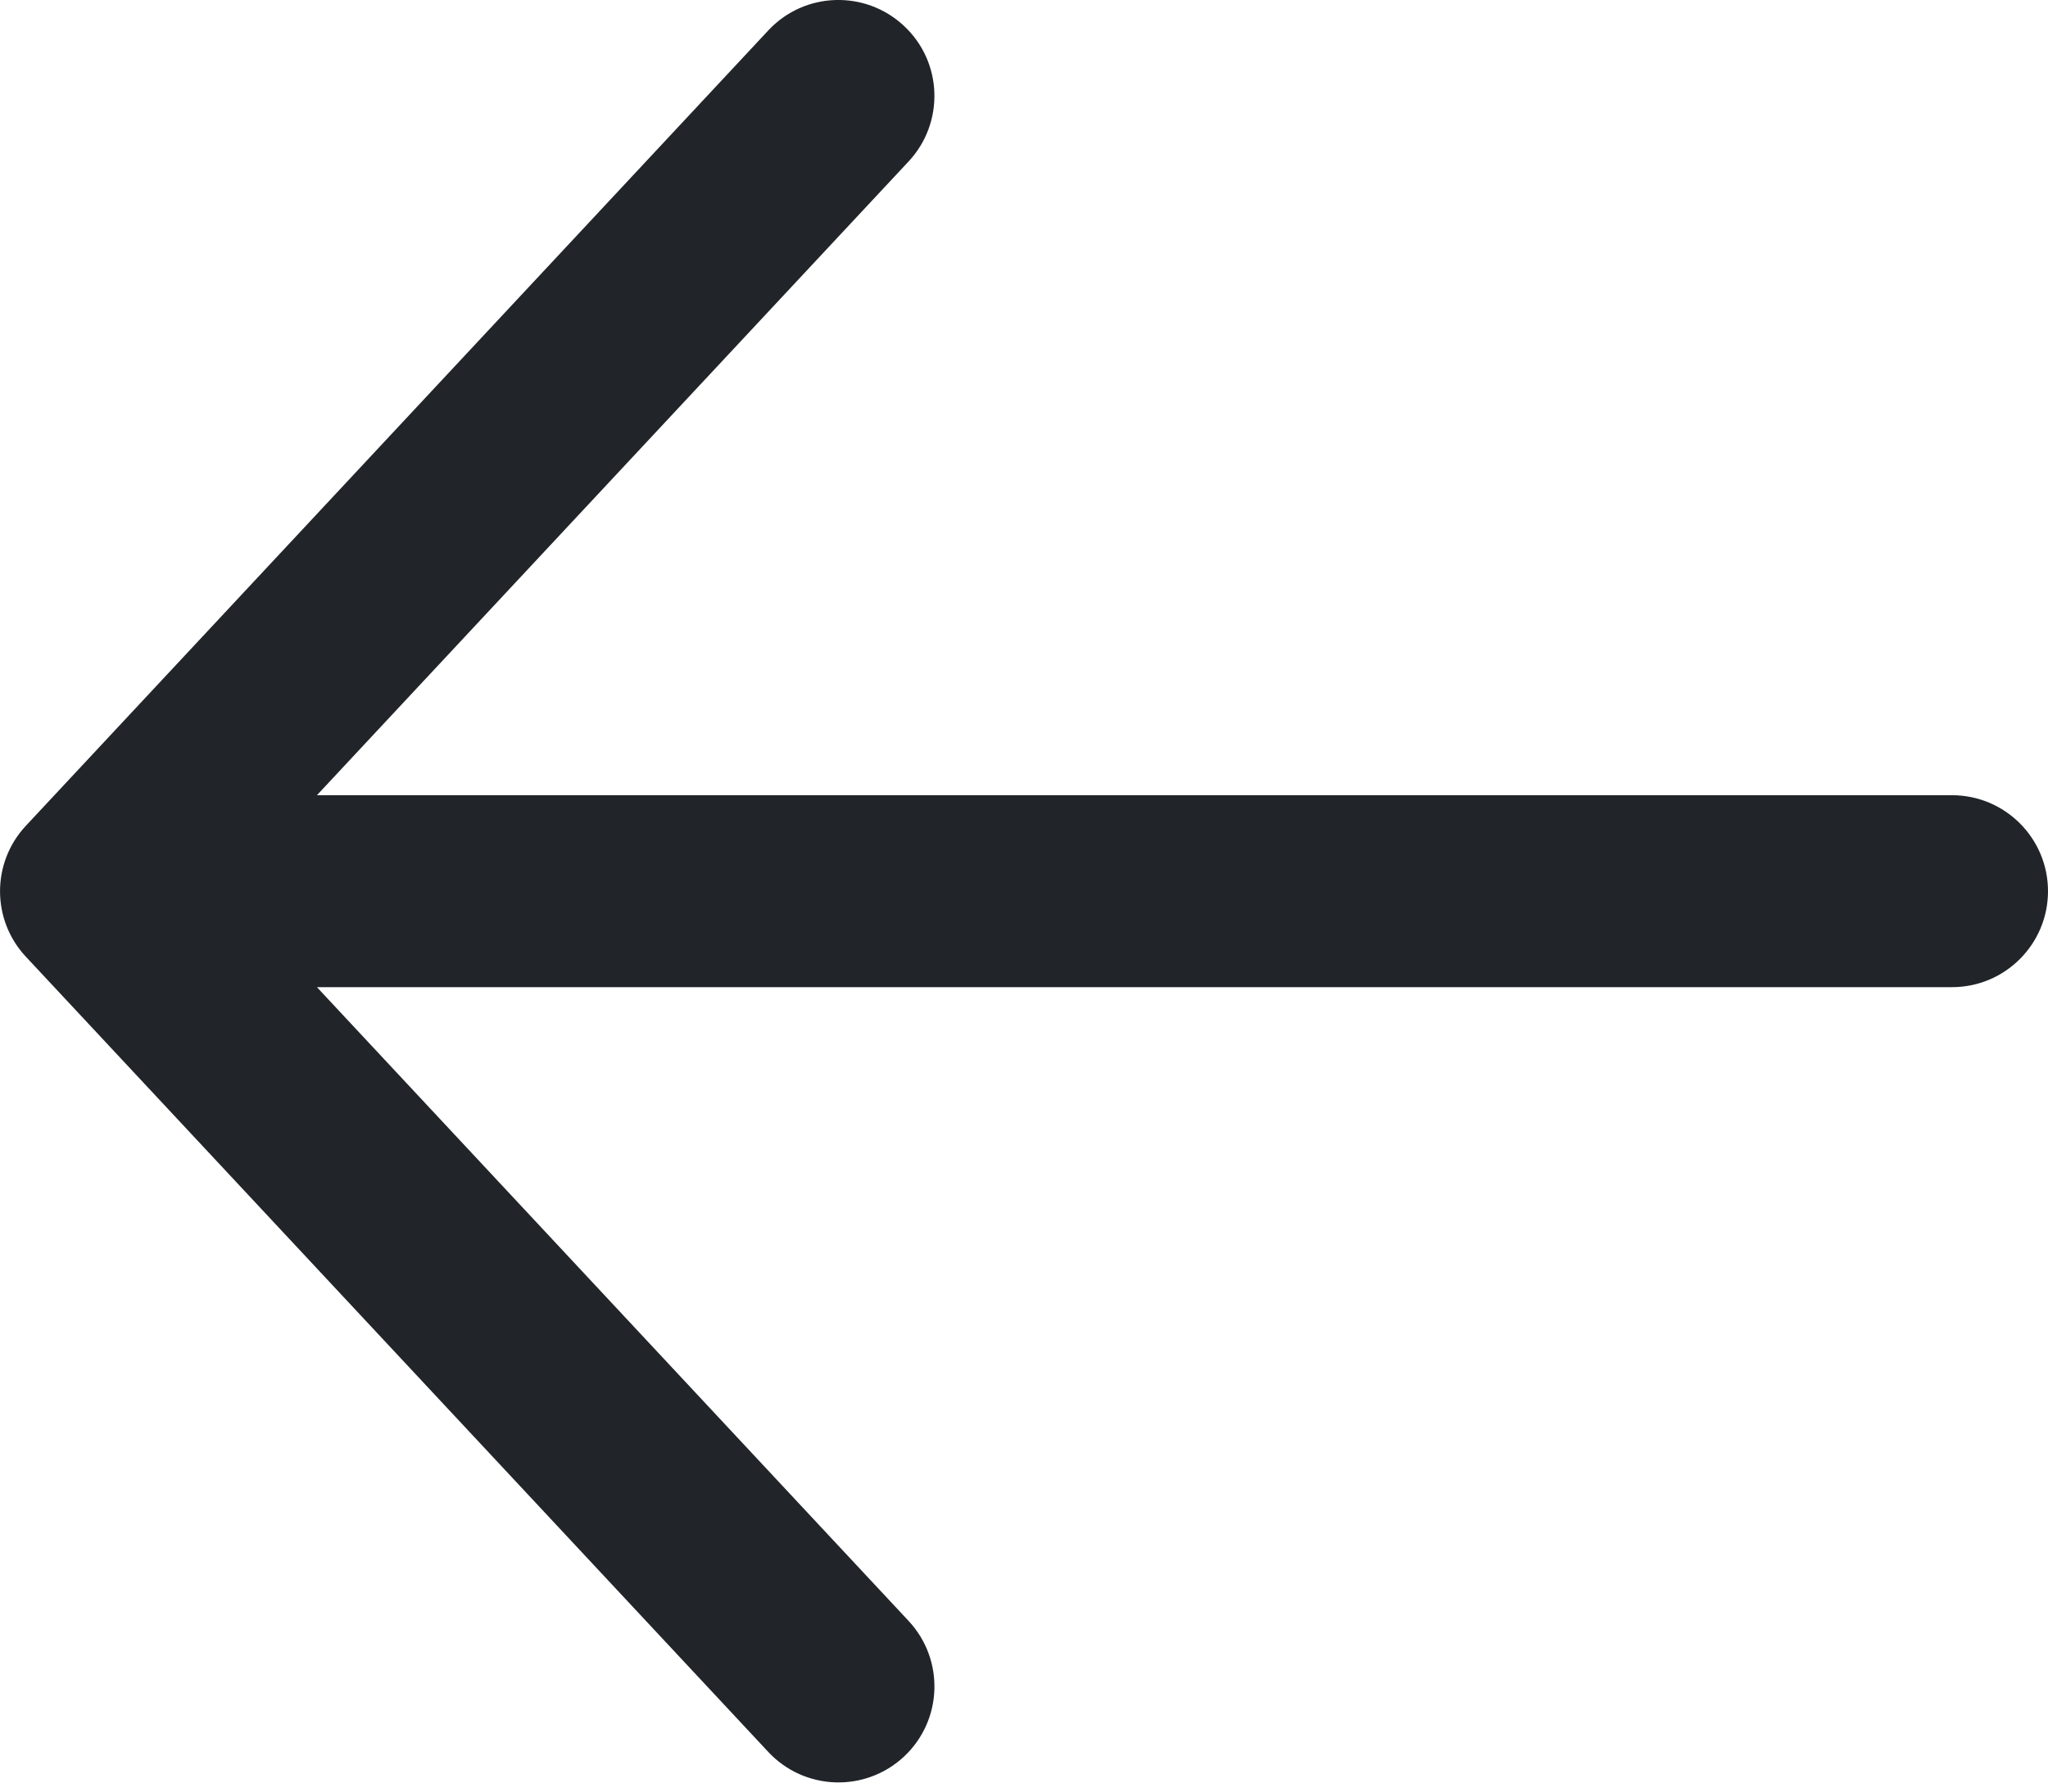 <?xml version="1.0" encoding="UTF-8" standalone="no"?>
<svg
   fill="none"
   height="14"
   viewBox="0 0 16 14"
   width="16"
   version="1.1"
   id="svg1"
   sodipodi:docname="arrow-slider-left.svg"
   inkscape:version="1.3.2 (091e20e, 2023-11-25)"
   xmlns:inkscape="http://www.inkscape.org/namespaces/inkscape"
   xmlns:sodipodi="http://sodipodi.sourceforge.net/DTD/sodipodi-0.dtd"
   xmlns="http://www.w3.org/2000/svg"
   xmlns:svg="http://www.w3.org/2000/svg">
  <defs
     id="defs1" />
  <sodipodi:namedview
     id="namedview1"
     pagecolor="#ffffff"
     bordercolor="#666666"
     borderopacity="1.0"
     inkscape:showpageshadow="2"
     inkscape:pageopacity="0.0"
     inkscape:pagecheckerboard="0"
     inkscape:deskcolor="#d1d1d1"
     inkscape:zoom="16.857143"
     inkscape:cx="7.9788136"
     inkscape:cy="7.029661"
     inkscape:window-width="1072"
     inkscape:window-height="759"
     inkscape:window-x="608"
     inkscape:window-y="125"
     inkscape:window-maximized="0"
     inkscape:current-layer="svg1" />
  <path
     clip-rule="evenodd"
     d="M 7.062,0.202 C 6.759,-0.081 6.284,-0.065 6.002,0.238 L 0.202,6.453 c -0.269,0.288 -0.269,0.735 0,1.023 l 5.8,6.214 c 0.283,0.303 0.757,0.319 1.06,0.037 0.303,-0.283 0.319,-0.757 0.037,-1.06 L 2.476,7.714 h 12.774 c 0.414,0 0.75,-0.336 0.75,-0.75 0,-0.414 -0.336,-0.75 -0.75,-0.75 H 2.476 L 7.098,1.262 C 7.381,0.959 7.365,0.484 7.062,0.202 Z"
     fill="#212529"
     fill-rule="evenodd"
     id="path1" />
</svg>
